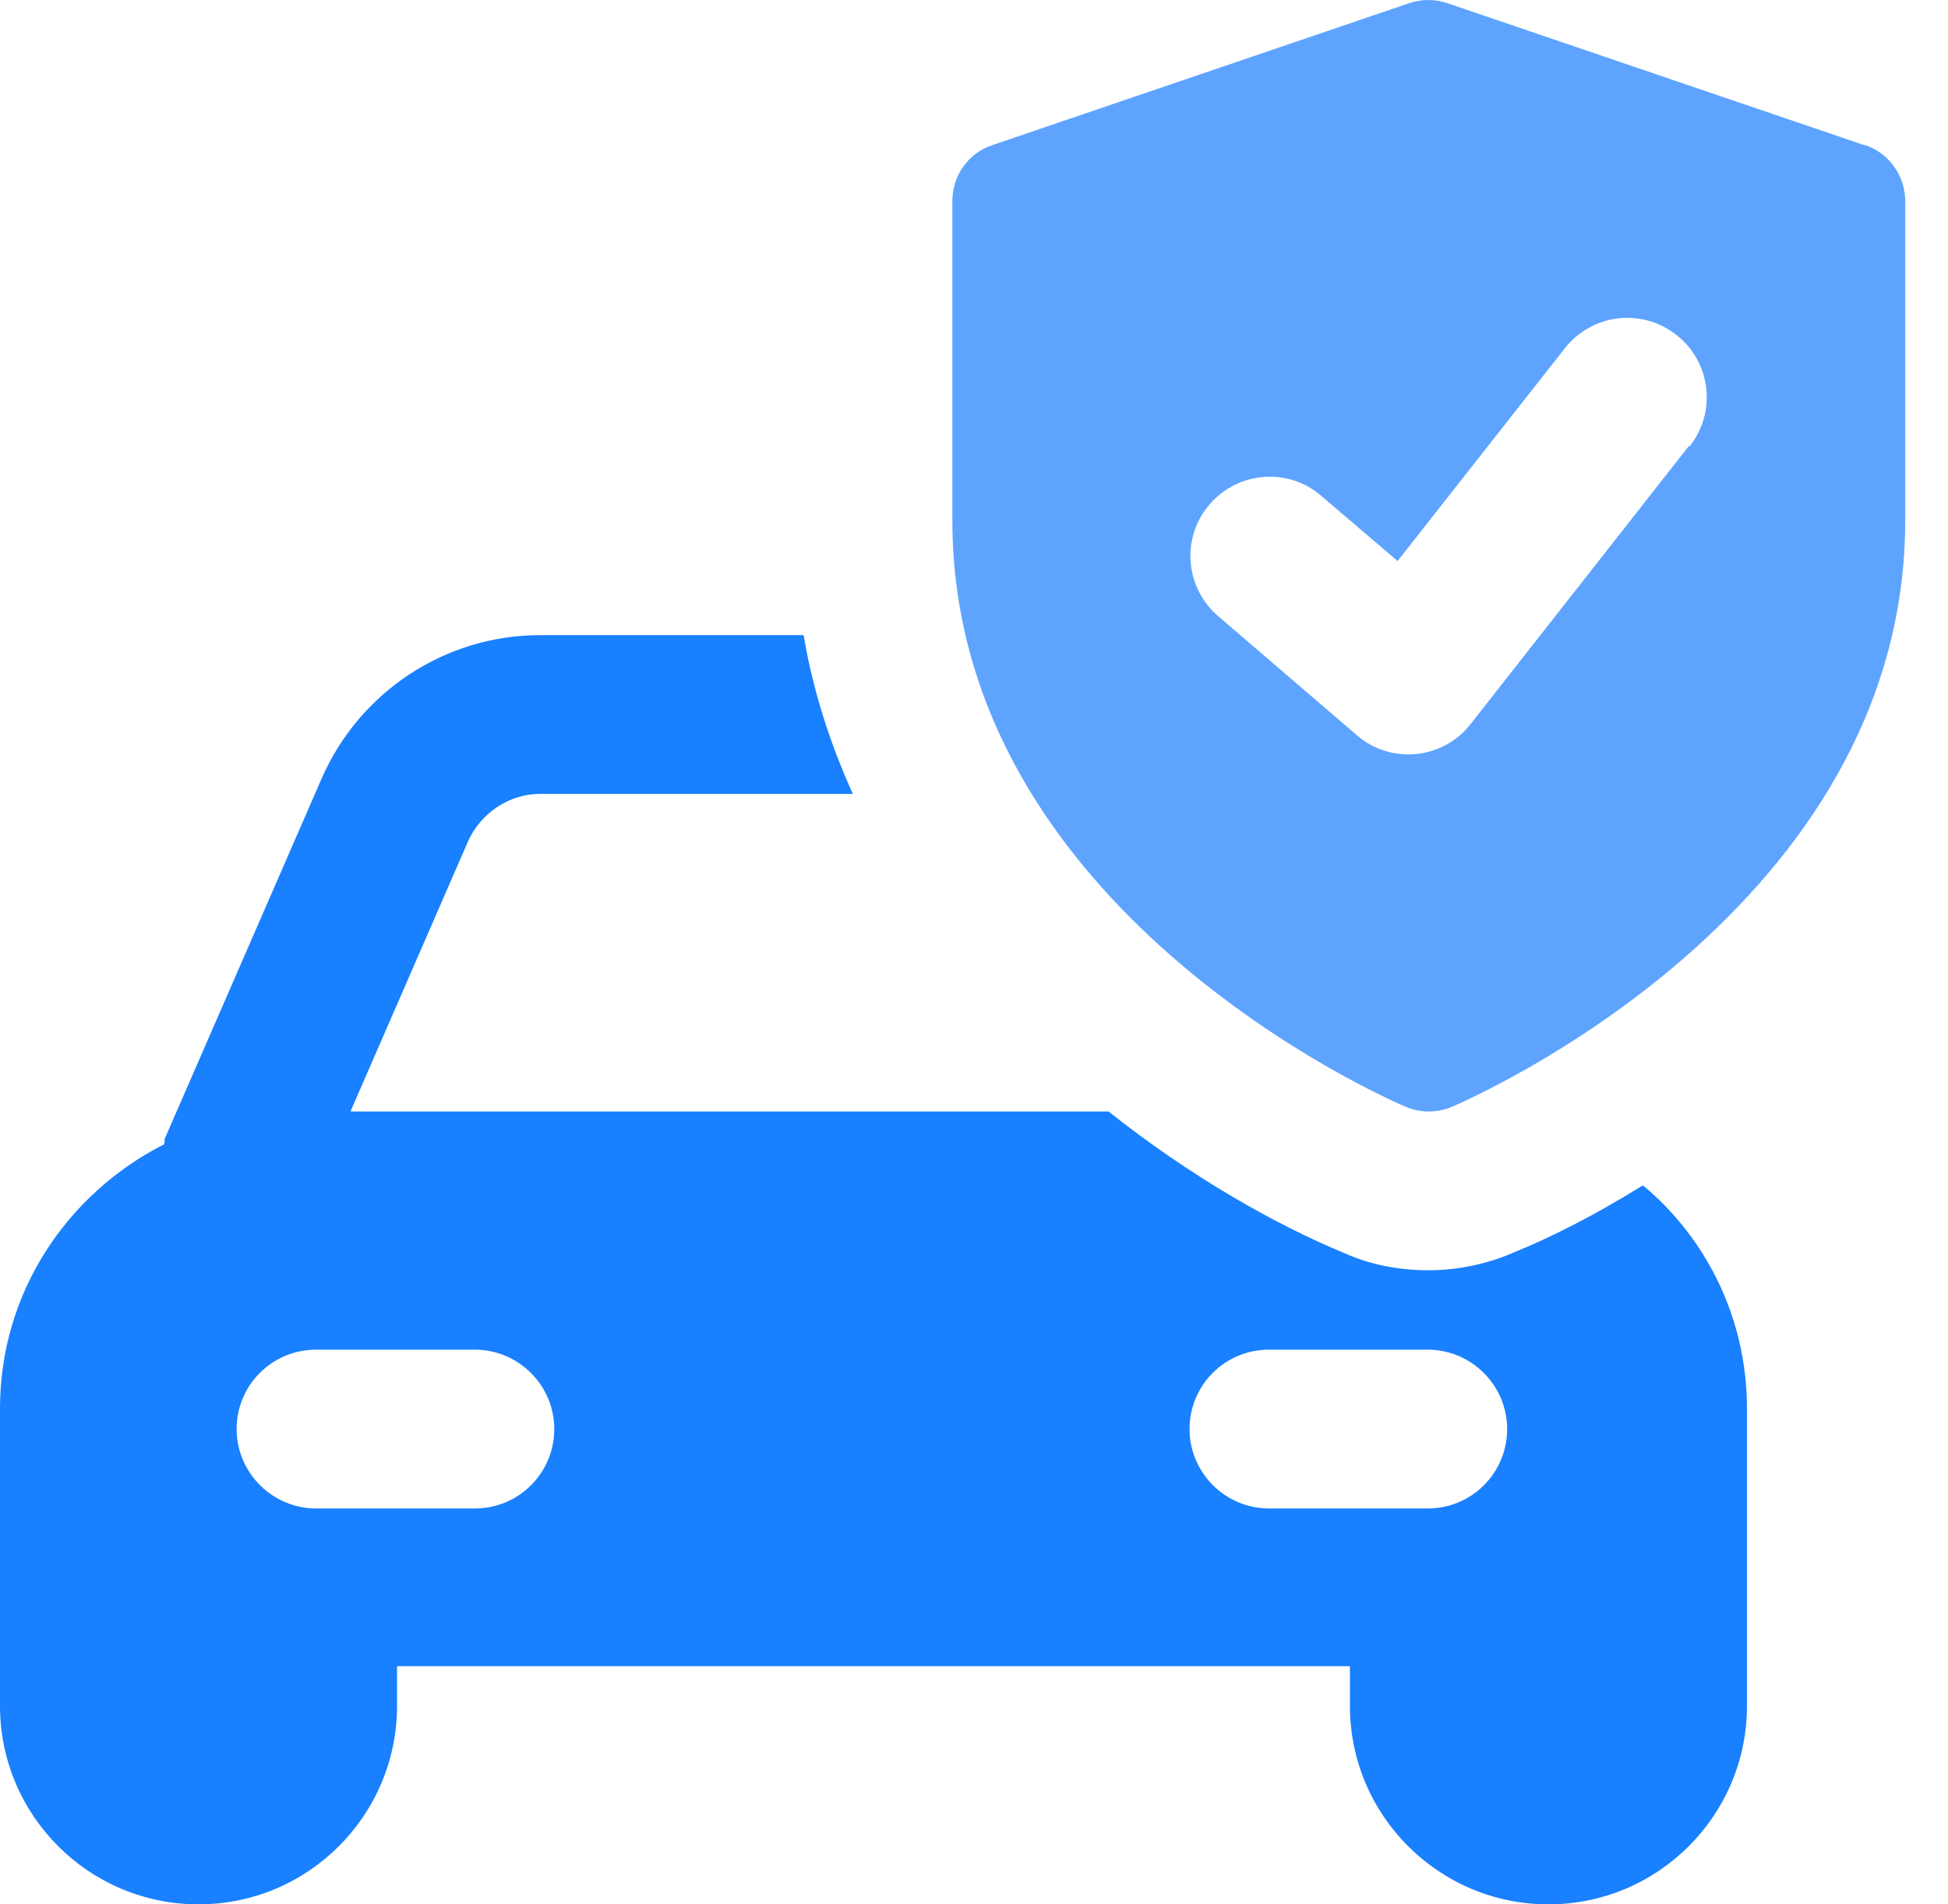 <svg width="45" height="44" viewBox="0 0 45 44" fill="none" xmlns="http://www.w3.org/2000/svg">
<path d="M37.922 27.405C36.858 28.066 35.855 28.579 34.95 28.946C34.327 29.215 33.654 29.35 32.994 29.35C32.334 29.35 31.661 29.227 31.037 28.946C29.448 28.286 27.503 27.185 25.608 25.681H8.096L10.81 19.444C11.104 18.784 11.764 18.343 12.474 18.343H19.701C19.187 17.206 18.784 15.983 18.564 14.675H12.474C10.297 14.675 8.316 15.971 7.435 17.977L3.803 26.317C3.803 26.317 3.803 26.39 3.791 26.439C1.553 27.576 0 29.863 0 32.541V39.414C0 41.946 2.054 44 4.586 44C7.117 44 9.172 41.946 9.172 39.414V38.497H31.184V39.414C31.184 41.946 33.239 44 35.77 44C38.301 44 40.356 41.946 40.356 39.414V32.541C40.356 30.475 39.426 28.616 37.959 27.393L37.922 27.405ZM10.969 34.853H7.301C6.298 34.853 5.466 34.033 5.466 33.018C5.466 32.003 6.286 31.184 7.301 31.184H10.969C11.972 31.184 12.804 32.003 12.804 33.018C12.804 34.033 11.984 34.853 10.969 34.853ZM32.982 34.853H29.313C28.31 34.853 27.479 34.033 27.479 33.018C27.479 32.003 28.298 31.184 29.313 31.184H32.982C33.984 31.184 34.816 32.003 34.816 33.018C34.816 34.033 33.997 34.853 32.982 34.853Z" fill="#1980FF"/>
<path d="M43.058 3.351L33.434 0.073C33.153 -0.024 32.835 -0.024 32.554 0.073L22.929 3.351C22.367 3.534 22 4.06 22 4.647V12.021C22 21.022 32.04 25.387 32.468 25.571C32.81 25.718 33.202 25.718 33.544 25.571C33.972 25.387 44.012 21.022 44.012 12.021V4.647C44.012 4.06 43.633 3.534 43.083 3.351H43.058ZM39.011 10.309L33.972 16.729C33.336 17.549 32.126 17.671 31.343 16.986L28.139 14.235C27.369 13.574 27.283 12.412 27.943 11.654C28.604 10.884 29.765 10.798 30.524 11.459L32.285 12.963L36.149 8.047C36.773 7.252 37.922 7.105 38.729 7.741C39.524 8.365 39.659 9.514 39.035 10.309H39.011Z" fill="#5EA4FF"/>
</svg>
